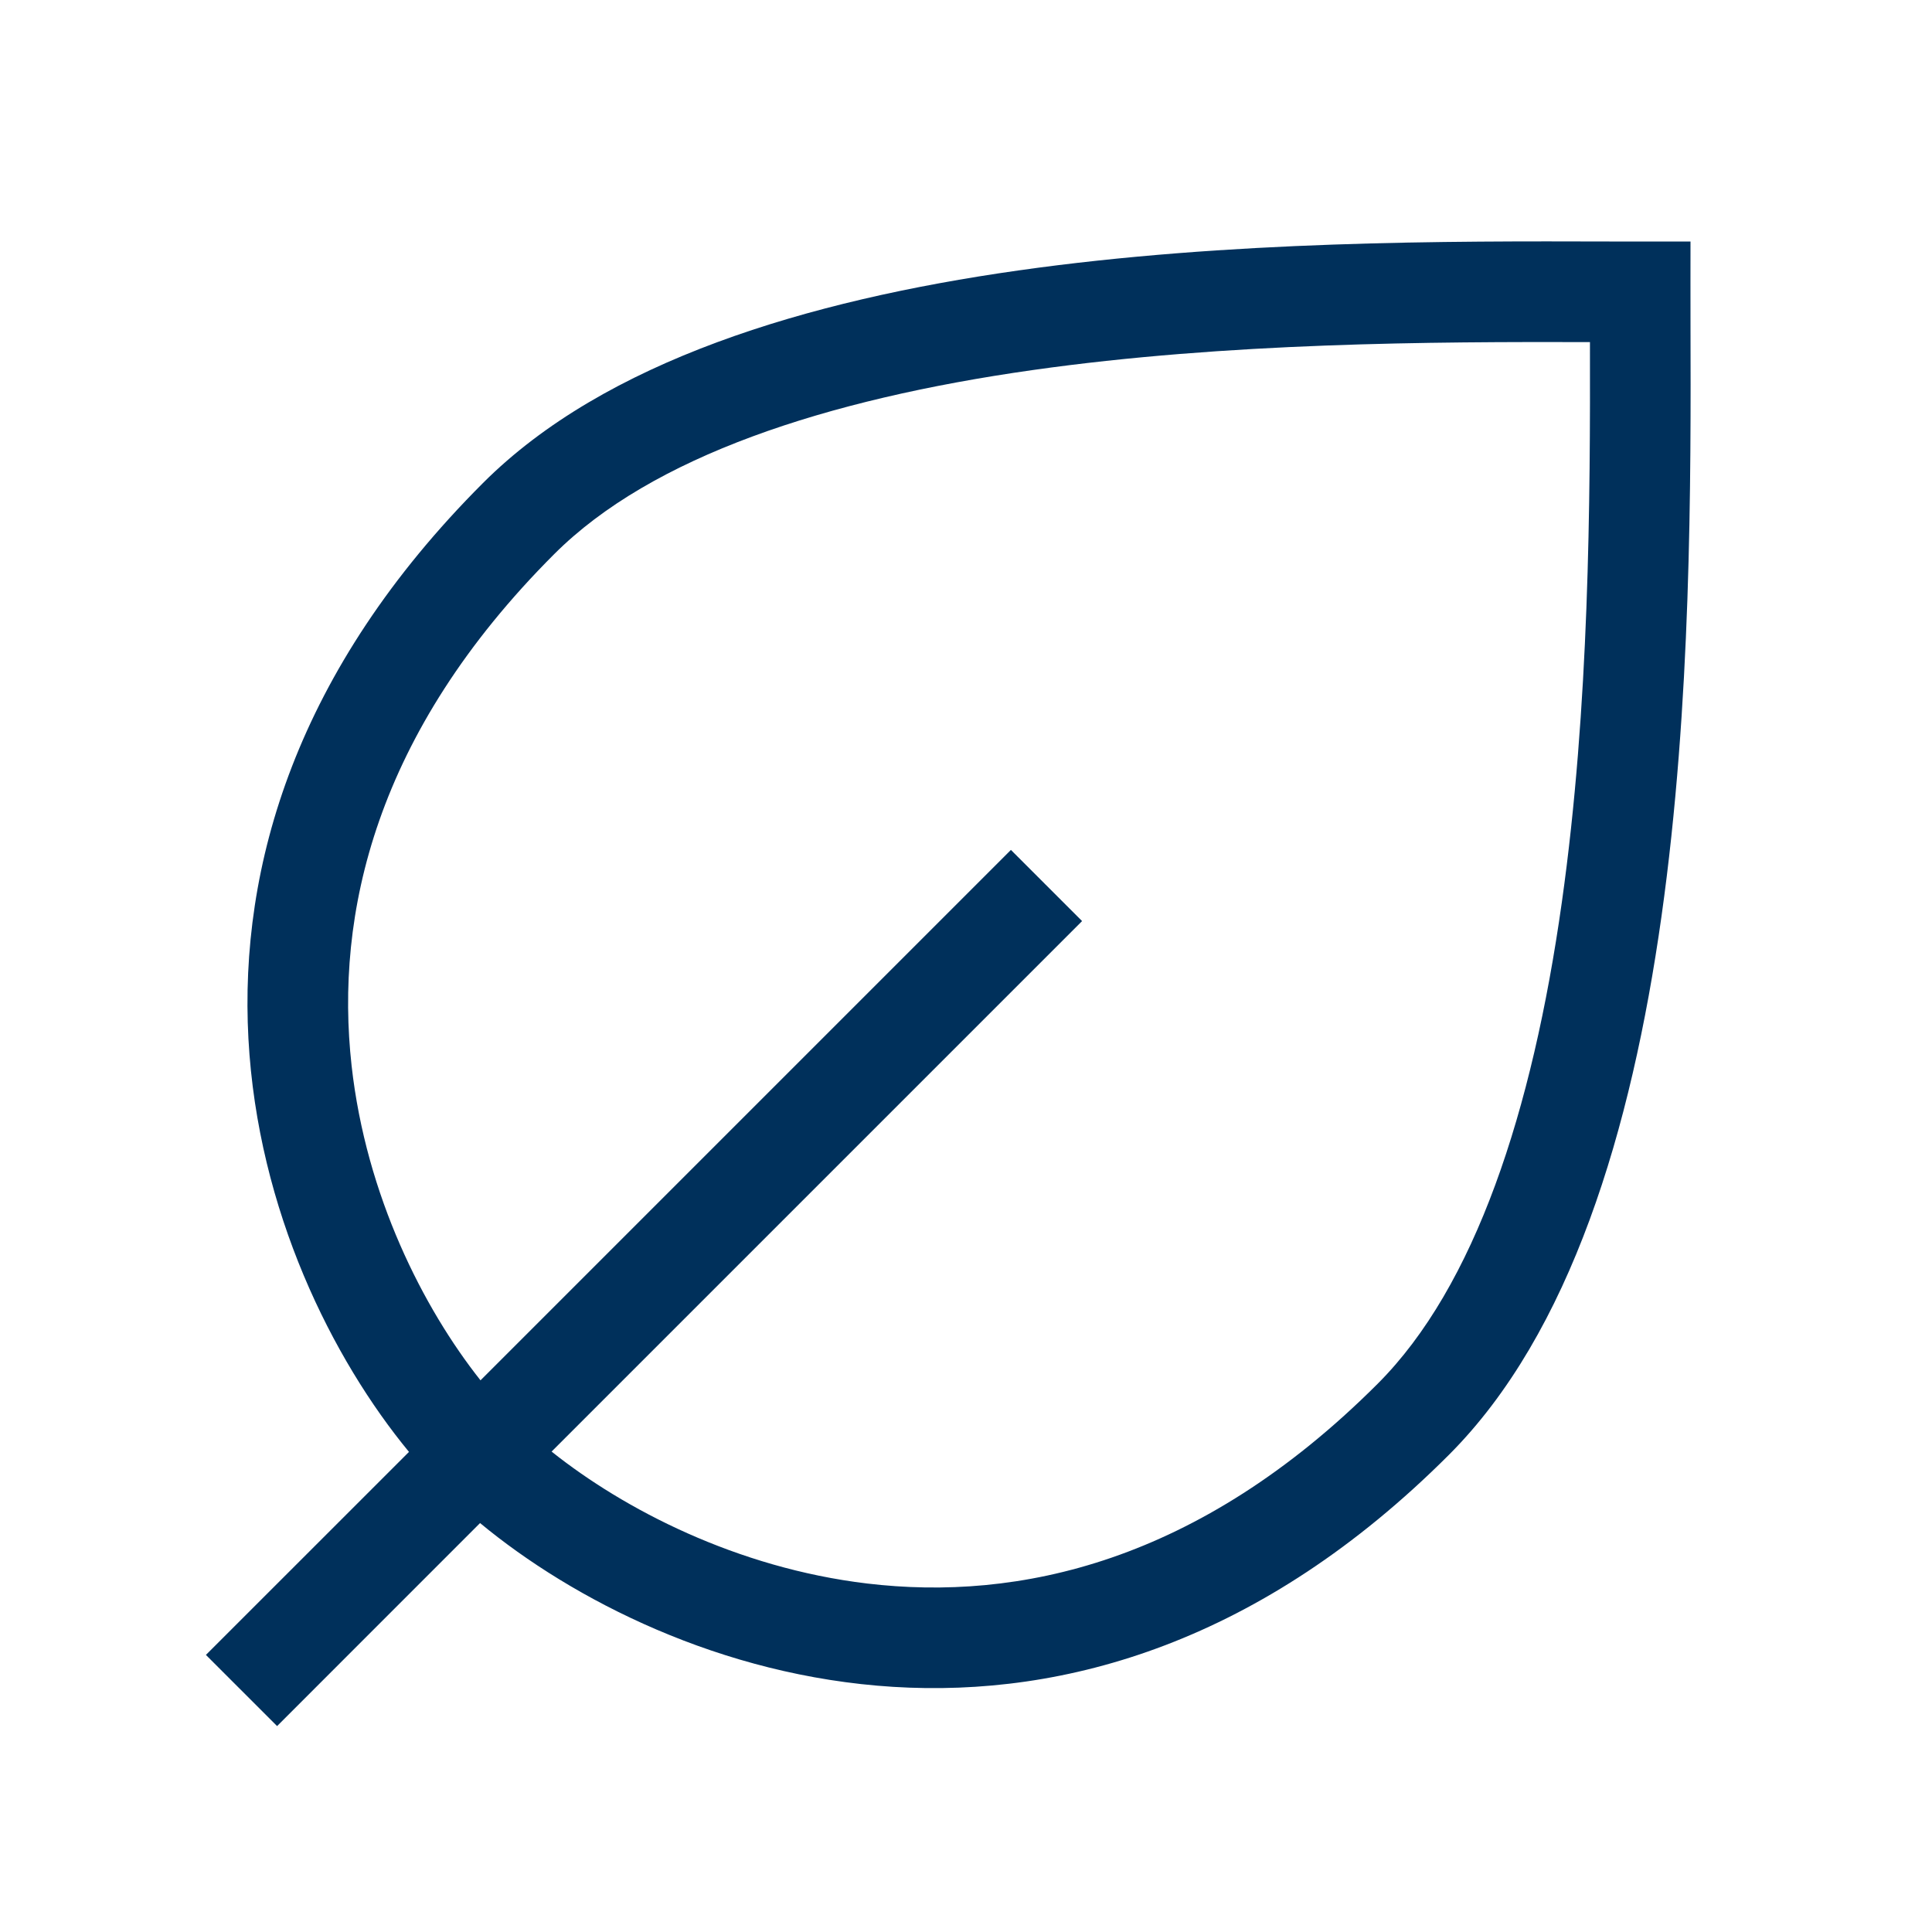 <svg width="48" height="48" viewBox="0 0 48 48" fill="none" xmlns="http://www.w3.org/2000/svg">
<path fill-rule="evenodd" clip-rule="evenodd" d="M40.014 6L40 6L39.984 6C32.065 5.979 18.058 5.942 12 12C2.692 21.308 6.38 31.482 10.161 36.072L5.116 41.116L6.884 42.884L11.927 37.84C16.515 41.639 26.686 45.457 35.995 36.148C42.057 30.087 42.021 15.92 42 8.003L42 8C41.998 7.333 42 6.667 42 6C41.338 6 40.676 6.002 40.014 6ZM13.704 36.064C15.499 37.495 18.3 38.954 21.544 39.342C25.287 39.788 29.773 38.834 34.227 34.38C36.647 31.96 38.071 27.617 38.803 22.42C39.492 17.54 39.51 12.42 39.502 8.499C35.582 8.49 30.499 8.507 25.656 9.194C20.502 9.925 16.191 11.345 13.768 13.768C9.307 18.229 8.319 22.726 8.735 26.474C9.095 29.715 10.523 32.507 11.938 34.294L25.116 21.116L26.884 22.884L13.704 36.064Z" fill="#00305b"/>
</svg>
